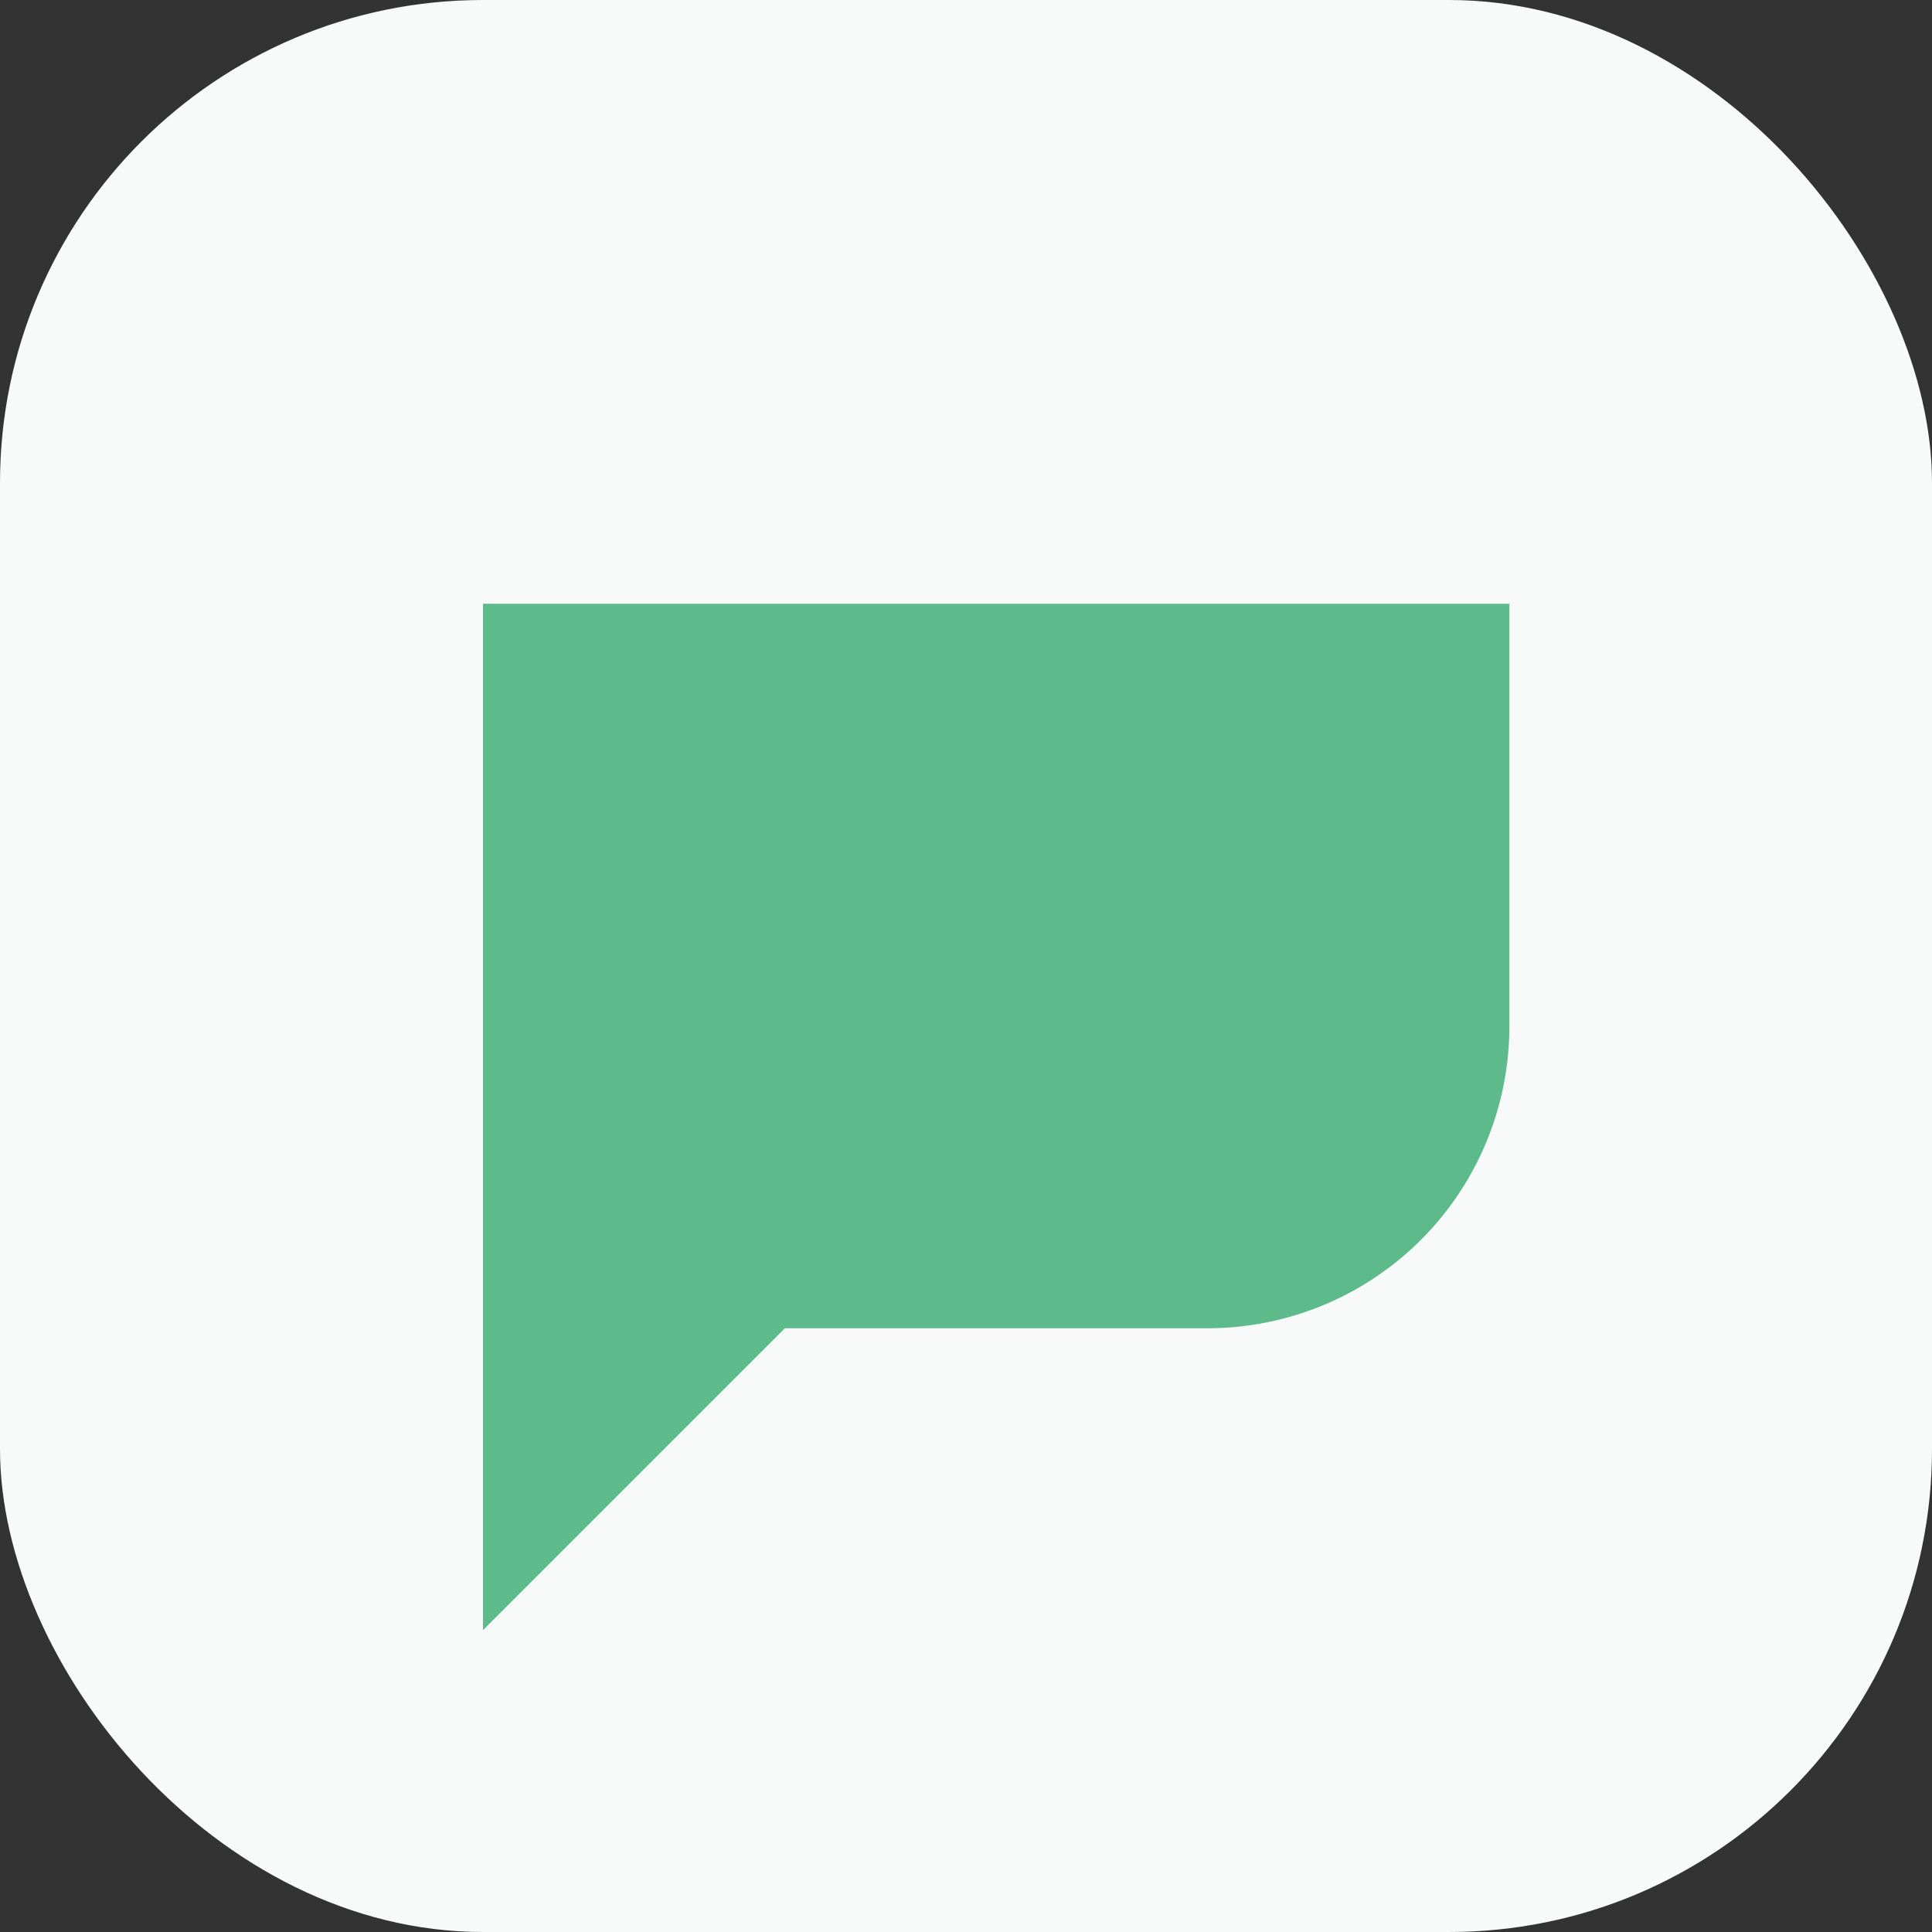 <?xml version="1.0" encoding="UTF-8"?>
<svg xmlns="http://www.w3.org/2000/svg" width="32" height="32" viewBox="0 0 32 32"><rect x="0" y="0" width="32" height="32" fill="#333333" stroke="none"/><rect width="32" height="32" rx="8" fill="#F7FAF9"/><path d="M7 10h18v7a5 5 0 01-5 5H13l-5 5V10z" fill="#5DBA8B"/></svg>